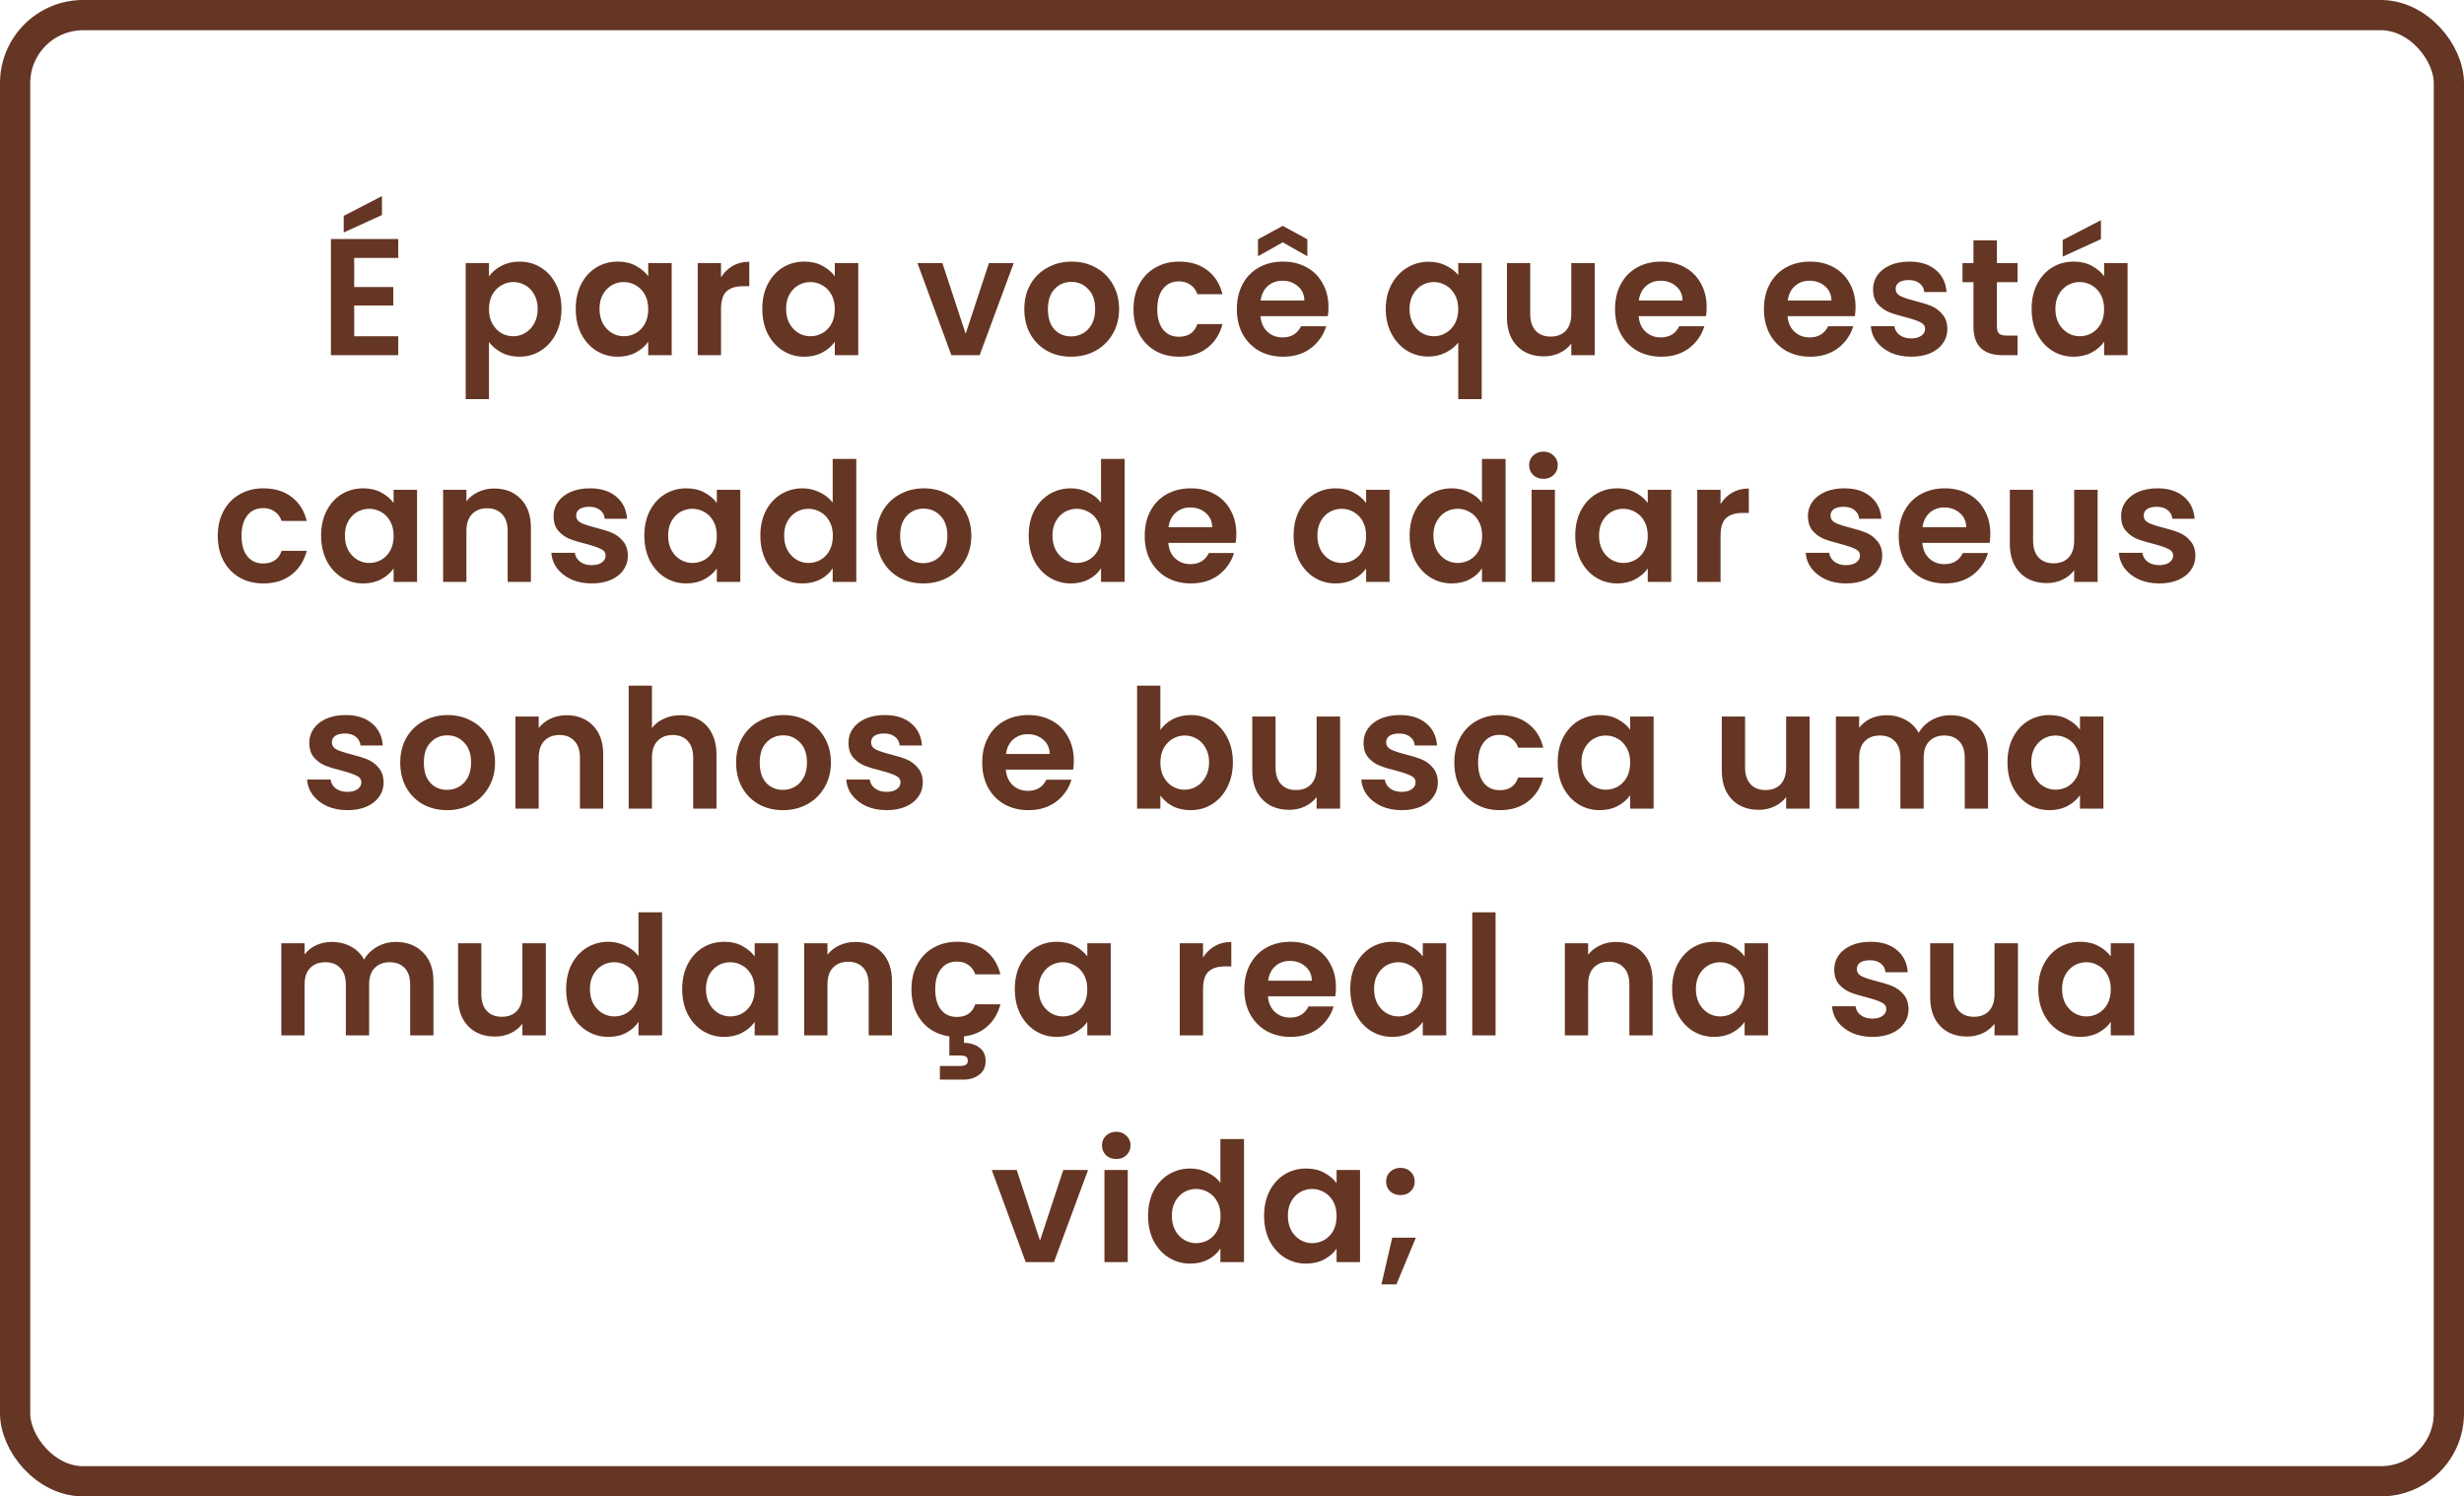 <svg xmlns="http://www.w3.org/2000/svg" width="326" height="198" viewBox="0 0 326 198" fill="none"><rect x="2" y="2" width="322" height="194" rx="9" stroke="#653623" stroke-width="4"></rect><path d="M46.862 34.13V37.98H52.032V40.422H46.862V44.492H52.692V47H43.782V31.622H52.692V34.13H46.862ZM50.536 28.454L45.476 30.764V28.564L50.536 25.946V28.454ZM64.694 36.572C65.09 36.015 65.632 35.553 66.322 35.186C67.025 34.805 67.825 34.614 68.719 34.614C69.761 34.614 70.7 34.871 71.535 35.384C72.386 35.897 73.053 36.631 73.537 37.584C74.036 38.523 74.285 39.615 74.285 40.862C74.285 42.109 74.036 43.216 73.537 44.184C73.053 45.137 72.386 45.878 71.535 46.406C70.7 46.934 69.761 47.198 68.719 47.198C67.825 47.198 67.033 47.015 66.344 46.648C65.669 46.281 65.119 45.819 64.694 45.262V52.808H61.614V34.812H64.694V36.572ZM71.139 40.862C71.139 40.129 70.986 39.498 70.677 38.97C70.384 38.427 69.988 38.017 69.49 37.738C69.005 37.459 68.478 37.32 67.906 37.32C67.348 37.32 66.82 37.467 66.322 37.76C65.838 38.039 65.442 38.449 65.133 38.992C64.84 39.535 64.694 40.173 64.694 40.906C64.694 41.639 64.84 42.277 65.133 42.82C65.442 43.363 65.838 43.781 66.322 44.074C66.82 44.353 67.348 44.492 67.906 44.492C68.478 44.492 69.005 44.345 69.49 44.052C69.988 43.759 70.384 43.341 70.677 42.798C70.986 42.255 71.139 41.61 71.139 40.862ZM76.172 40.862C76.172 39.63 76.414 38.537 76.898 37.584C77.396 36.631 78.064 35.897 78.9 35.384C79.75 34.871 80.696 34.614 81.738 34.614C82.647 34.614 83.439 34.797 84.114 35.164C84.803 35.531 85.353 35.993 85.764 36.55V34.812H88.866V47H85.764V45.218C85.368 45.79 84.818 46.267 84.114 46.648C83.424 47.015 82.625 47.198 81.716 47.198C80.689 47.198 79.75 46.934 78.9 46.406C78.064 45.878 77.396 45.137 76.898 44.184C76.414 43.216 76.172 42.109 76.172 40.862ZM85.764 40.906C85.764 40.158 85.617 39.52 85.324 38.992C85.03 38.449 84.634 38.039 84.136 37.76C83.637 37.467 83.102 37.32 82.53 37.32C81.958 37.32 81.43 37.459 80.946 37.738C80.462 38.017 80.066 38.427 79.758 38.97C79.464 39.498 79.318 40.129 79.318 40.862C79.318 41.595 79.464 42.241 79.758 42.798C80.066 43.341 80.462 43.759 80.946 44.052C81.444 44.345 81.972 44.492 82.53 44.492C83.102 44.492 83.637 44.353 84.136 44.074C84.634 43.781 85.03 43.37 85.324 42.842C85.617 42.299 85.764 41.654 85.764 40.906ZM95.394 36.704C95.79 36.059 96.303 35.553 96.934 35.186C97.579 34.819 98.312 34.636 99.134 34.636V37.87H98.32C97.352 37.87 96.618 38.097 96.12 38.552C95.636 39.007 95.394 39.799 95.394 40.928V47H92.314V34.812H95.394V36.704ZM100.856 40.862C100.856 39.63 101.098 38.537 101.582 37.584C102.081 36.631 102.748 35.897 103.584 35.384C104.435 34.871 105.381 34.614 106.422 34.614C107.332 34.614 108.124 34.797 108.798 35.164C109.488 35.531 110.038 35.993 110.448 36.55V34.812H113.55V47H110.448V45.218C110.052 45.79 109.502 46.267 108.798 46.648C108.109 47.015 107.31 47.198 106.4 47.198C105.374 47.198 104.435 46.934 103.584 46.406C102.748 45.878 102.081 45.137 101.582 44.184C101.098 43.216 100.856 42.109 100.856 40.862ZM110.448 40.906C110.448 40.158 110.302 39.52 110.008 38.992C109.715 38.449 109.319 38.039 108.82 37.76C108.322 37.467 107.786 37.32 107.214 37.32C106.642 37.32 106.114 37.459 105.63 37.738C105.146 38.017 104.75 38.427 104.442 38.97C104.149 39.498 104.002 40.129 104.002 40.862C104.002 41.595 104.149 42.241 104.442 42.798C104.75 43.341 105.146 43.759 105.63 44.052C106.129 44.345 106.657 44.492 107.214 44.492C107.786 44.492 108.322 44.353 108.82 44.074C109.319 43.781 109.715 43.37 110.008 42.842C110.302 42.299 110.448 41.654 110.448 40.906ZM127.763 44.162L130.843 34.812H134.121L129.611 47H125.871L121.383 34.812H124.683L127.763 44.162ZM141.703 47.198C140.529 47.198 139.473 46.941 138.535 46.428C137.596 45.9 136.855 45.159 136.313 44.206C135.785 43.253 135.521 42.153 135.521 40.906C135.521 39.659 135.792 38.559 136.335 37.606C136.892 36.653 137.647 35.919 138.601 35.406C139.554 34.878 140.617 34.614 141.791 34.614C142.964 34.614 144.027 34.878 144.981 35.406C145.934 35.919 146.682 36.653 147.225 37.606C147.782 38.559 148.061 39.659 148.061 40.906C148.061 42.153 147.775 43.253 147.203 44.206C146.645 45.159 145.883 45.9 144.915 46.428C143.961 46.941 142.891 47.198 141.703 47.198ZM141.703 44.514C142.26 44.514 142.781 44.382 143.265 44.118C143.763 43.839 144.159 43.429 144.453 42.886C144.746 42.343 144.893 41.683 144.893 40.906C144.893 39.747 144.585 38.86 143.969 38.244C143.367 37.613 142.627 37.298 141.747 37.298C140.867 37.298 140.126 37.613 139.525 38.244C138.938 38.86 138.645 39.747 138.645 40.906C138.645 42.065 138.931 42.959 139.503 43.59C140.089 44.206 140.823 44.514 141.703 44.514ZM149.968 40.906C149.968 39.645 150.225 38.545 150.738 37.606C151.251 36.653 151.963 35.919 152.872 35.406C153.781 34.878 154.823 34.614 155.996 34.614C157.507 34.614 158.753 34.995 159.736 35.758C160.733 36.506 161.401 37.562 161.738 38.926H158.416C158.24 38.398 157.939 37.987 157.514 37.694C157.103 37.386 156.59 37.232 155.974 37.232C155.094 37.232 154.397 37.555 153.884 38.2C153.371 38.831 153.114 39.733 153.114 40.906C153.114 42.065 153.371 42.967 153.884 43.612C154.397 44.243 155.094 44.558 155.974 44.558C157.221 44.558 158.035 44.001 158.416 42.886H161.738C161.401 44.206 160.733 45.255 159.736 46.032C158.739 46.809 157.492 47.198 155.996 47.198C154.823 47.198 153.781 46.941 152.872 46.428C151.963 45.9 151.251 45.167 150.738 44.228C150.225 43.275 149.968 42.167 149.968 40.906ZM175.764 40.642C175.764 41.082 175.735 41.478 175.676 41.83H166.766C166.84 42.71 167.148 43.399 167.69 43.898C168.233 44.397 168.9 44.646 169.692 44.646C170.836 44.646 171.65 44.155 172.134 43.172H175.456C175.104 44.345 174.43 45.313 173.432 46.076C172.435 46.824 171.21 47.198 169.758 47.198C168.585 47.198 167.529 46.941 166.59 46.428C165.666 45.9 164.94 45.159 164.412 44.206C163.899 43.253 163.642 42.153 163.642 40.906C163.642 39.645 163.899 38.537 164.412 37.584C164.926 36.631 165.644 35.897 166.568 35.384C167.492 34.871 168.556 34.614 169.758 34.614C170.917 34.614 171.951 34.863 172.86 35.362C173.784 35.861 174.496 36.572 174.994 37.496C175.508 38.405 175.764 39.454 175.764 40.642ZM172.574 39.762C172.56 38.97 172.274 38.339 171.716 37.87C171.159 37.386 170.477 37.144 169.67 37.144C168.908 37.144 168.262 37.379 167.734 37.848C167.221 38.303 166.906 38.941 166.788 39.762H172.574ZM169.714 32.062L166.436 33.91V31.666L169.714 29.884L172.97 31.666V33.91L169.714 32.062ZM183.343 40.884C183.343 39.667 183.592 38.589 184.091 37.65C184.604 36.697 185.293 35.956 186.159 35.428C187.024 34.9 187.977 34.636 189.019 34.636C189.884 34.636 190.647 34.805 191.307 35.142C191.981 35.465 192.524 35.883 192.935 36.396V34.812H196.037V52.808H192.935V45.328C192.524 45.856 191.974 46.296 191.285 46.648C190.595 47 189.818 47.176 188.953 47.176C187.926 47.176 186.98 46.912 186.115 46.384C185.264 45.841 184.589 45.093 184.091 44.14C183.592 43.187 183.343 42.101 183.343 40.884ZM192.935 40.906C192.935 40.158 192.781 39.513 192.473 38.97C192.165 38.427 191.761 38.017 191.263 37.738C190.779 37.459 190.258 37.32 189.701 37.32C189.158 37.32 188.637 37.459 188.139 37.738C187.655 38.017 187.259 38.427 186.951 38.97C186.643 39.498 186.489 40.136 186.489 40.884C186.489 41.632 186.643 42.285 186.951 42.842C187.259 43.385 187.655 43.795 188.139 44.074C188.637 44.353 189.158 44.492 189.701 44.492C190.258 44.492 190.779 44.353 191.263 44.074C191.761 43.795 192.165 43.385 192.473 42.842C192.781 42.299 192.935 41.654 192.935 40.906ZM210.991 34.812V47H207.889V45.46C207.493 45.988 206.972 46.406 206.327 46.714C205.696 47.007 205.007 47.154 204.259 47.154C203.305 47.154 202.462 46.956 201.729 46.56C200.995 46.149 200.416 45.555 199.991 44.778C199.58 43.986 199.375 43.047 199.375 41.962V34.812H202.455V41.522C202.455 42.49 202.697 43.238 203.181 43.766C203.665 44.279 204.325 44.536 205.161 44.536C206.011 44.536 206.679 44.279 207.163 43.766C207.647 43.238 207.889 42.49 207.889 41.522V34.812H210.991ZM225.8 40.642C225.8 41.082 225.77 41.478 225.712 41.83H216.802C216.875 42.71 217.183 43.399 217.726 43.898C218.268 44.397 218.936 44.646 219.728 44.646C220.872 44.646 221.686 44.155 222.17 43.172H225.492C225.14 44.345 224.465 45.313 223.468 46.076C222.47 46.824 221.246 47.198 219.794 47.198C218.62 47.198 217.564 46.941 216.626 46.428C215.702 45.9 214.976 45.159 214.448 44.206C213.934 43.253 213.678 42.153 213.678 40.906C213.678 39.645 213.934 38.537 214.448 37.584C214.961 36.631 215.68 35.897 216.604 35.384C217.528 34.871 218.591 34.614 219.794 34.614C220.952 34.614 221.986 34.863 222.896 35.362C223.82 35.861 224.531 36.572 225.03 37.496C225.543 38.405 225.8 39.454 225.8 40.642ZM222.61 39.762C222.595 38.97 222.309 38.339 221.752 37.87C221.194 37.386 220.512 37.144 219.706 37.144C218.943 37.144 218.298 37.379 217.77 37.848C217.256 38.303 216.941 38.941 216.824 39.762H222.61ZM245.5 40.642C245.5 41.082 245.471 41.478 245.412 41.83H236.502C236.575 42.71 236.883 43.399 237.426 43.898C237.969 44.397 238.636 44.646 239.428 44.646C240.572 44.646 241.386 44.155 241.87 43.172H245.192C244.84 44.345 244.165 45.313 243.168 46.076C242.171 46.824 240.946 47.198 239.494 47.198C238.321 47.198 237.265 46.941 236.326 46.428C235.402 45.9 234.676 45.159 234.148 44.206C233.635 43.253 233.378 42.153 233.378 40.906C233.378 39.645 233.635 38.537 234.148 37.584C234.661 36.631 235.38 35.897 236.304 35.384C237.228 34.871 238.291 34.614 239.494 34.614C240.653 34.614 241.687 34.863 242.596 35.362C243.52 35.861 244.231 36.572 244.73 37.496C245.243 38.405 245.5 39.454 245.5 40.642ZM242.31 39.762C242.295 38.97 242.009 38.339 241.452 37.87C240.895 37.386 240.213 37.144 239.406 37.144C238.643 37.144 237.998 37.379 237.47 37.848C236.957 38.303 236.641 38.941 236.524 39.762H242.31ZM252.852 47.198C251.855 47.198 250.96 47.022 250.168 46.67C249.376 46.303 248.745 45.812 248.276 45.196C247.821 44.58 247.572 43.898 247.528 43.15H250.63C250.689 43.619 250.916 44.008 251.312 44.316C251.723 44.624 252.229 44.778 252.83 44.778C253.417 44.778 253.871 44.661 254.194 44.426C254.531 44.191 254.7 43.891 254.7 43.524C254.7 43.128 254.495 42.835 254.084 42.644C253.688 42.439 253.05 42.219 252.17 41.984C251.261 41.764 250.513 41.537 249.926 41.302C249.354 41.067 248.855 40.708 248.43 40.224C248.019 39.74 247.814 39.087 247.814 38.266C247.814 37.591 248.005 36.975 248.386 36.418C248.782 35.861 249.339 35.421 250.058 35.098C250.791 34.775 251.649 34.614 252.632 34.614C254.084 34.614 255.243 34.981 256.108 35.714C256.973 36.433 257.45 37.408 257.538 38.64H254.59C254.546 38.156 254.341 37.775 253.974 37.496C253.622 37.203 253.145 37.056 252.544 37.056C251.987 37.056 251.554 37.159 251.246 37.364C250.953 37.569 250.806 37.855 250.806 38.222C250.806 38.633 251.011 38.948 251.422 39.168C251.833 39.373 252.471 39.586 253.336 39.806C254.216 40.026 254.942 40.253 255.514 40.488C256.086 40.723 256.577 41.089 256.988 41.588C257.413 42.072 257.633 42.717 257.648 43.524C257.648 44.228 257.45 44.859 257.054 45.416C256.673 45.973 256.115 46.413 255.382 46.736C254.663 47.044 253.82 47.198 252.852 47.198ZM264.202 37.342V43.238C264.202 43.649 264.298 43.949 264.488 44.14C264.694 44.316 265.031 44.404 265.5 44.404H266.93V47H264.994C262.398 47 261.1 45.739 261.1 43.216V37.342H259.648V34.812H261.1V31.798H264.202V34.812H266.93V37.342H264.202ZM268.794 40.862C268.794 39.63 269.036 38.537 269.52 37.584C270.018 36.631 270.686 35.897 271.522 35.384C272.372 34.871 273.318 34.614 274.36 34.614C275.269 34.614 276.061 34.797 276.736 35.164C277.425 35.531 277.975 35.993 278.386 36.55V34.812H281.488V47H278.386V45.218C277.99 45.79 277.44 46.267 276.736 46.648C276.046 47.015 275.247 47.198 274.338 47.198C273.311 47.198 272.372 46.934 271.522 46.406C270.686 45.878 270.018 45.137 269.52 44.184C269.036 43.216 268.794 42.109 268.794 40.862ZM278.386 40.906C278.386 40.158 278.239 39.52 277.946 38.992C277.652 38.449 277.256 38.039 276.758 37.76C276.259 37.467 275.724 37.32 275.152 37.32C274.58 37.32 274.052 37.459 273.568 37.738C273.084 38.017 272.688 38.427 272.38 38.97C272.086 39.498 271.94 40.129 271.94 40.862C271.94 41.595 272.086 42.241 272.38 42.798C272.688 43.341 273.084 43.759 273.568 44.052C274.066 44.345 274.594 44.492 275.152 44.492C275.724 44.492 276.259 44.353 276.758 44.074C277.256 43.781 277.652 43.37 277.946 42.842C278.239 42.299 278.386 41.654 278.386 40.906ZM277.968 31.644L272.908 33.954V31.754L277.968 29.136V31.644ZM28.811 70.906C28.811 69.645 29.068 68.545 29.581 67.606C30.094 66.653 30.806 65.919 31.715 65.406C32.624 64.878 33.666 64.614 34.839 64.614C36.35 64.614 37.596 64.995 38.579 65.758C39.576 66.506 40.244 67.562 40.581 68.926H37.259C37.083 68.398 36.782 67.987 36.357 67.694C35.946 67.386 35.433 67.232 34.817 67.232C33.937 67.232 33.24 67.555 32.727 68.2C32.214 68.831 31.957 69.733 31.957 70.906C31.957 72.065 32.214 72.967 32.727 73.612C33.24 74.243 33.937 74.558 34.817 74.558C36.064 74.558 36.878 74.001 37.259 72.886H40.581C40.244 74.206 39.576 75.255 38.579 76.032C37.582 76.809 36.335 77.198 34.839 77.198C33.666 77.198 32.624 76.941 31.715 76.428C30.806 75.9 30.094 75.167 29.581 74.228C29.068 73.275 28.811 72.167 28.811 70.906ZM42.486 70.862C42.486 69.63 42.727 68.537 43.212 67.584C43.71 66.631 44.377 65.897 45.214 65.384C46.064 64.871 47.01 64.614 48.051 64.614C48.961 64.614 49.753 64.797 50.428 65.164C51.117 65.531 51.667 65.993 52.078 66.55V64.812H55.179V77H52.078V75.218C51.681 75.79 51.132 76.267 50.428 76.648C49.738 77.015 48.939 77.198 48.029 77.198C47.003 77.198 46.064 76.934 45.214 76.406C44.377 75.878 43.71 75.137 43.212 74.184C42.727 73.216 42.486 72.109 42.486 70.862ZM52.078 70.906C52.078 70.158 51.931 69.52 51.638 68.992C51.344 68.449 50.948 68.039 50.45 67.76C49.951 67.467 49.416 67.32 48.843 67.32C48.272 67.32 47.743 67.459 47.26 67.738C46.776 68.017 46.38 68.427 46.072 68.97C45.778 69.498 45.632 70.129 45.632 70.862C45.632 71.595 45.778 72.241 46.072 72.798C46.38 73.341 46.776 73.759 47.26 74.052C47.758 74.345 48.286 74.492 48.843 74.492C49.416 74.492 49.951 74.353 50.45 74.074C50.948 73.781 51.344 73.37 51.638 72.842C51.931 72.299 52.078 71.654 52.078 70.906ZM65.382 64.636C66.834 64.636 68.007 65.098 68.902 66.022C69.796 66.931 70.244 68.207 70.244 69.85V77H67.164V70.268C67.164 69.3 66.922 68.559 66.438 68.046C65.954 67.518 65.294 67.254 64.458 67.254C63.607 67.254 62.932 67.518 62.434 68.046C61.95 68.559 61.708 69.3 61.708 70.268V77H58.628V64.812H61.708V66.33C62.118 65.802 62.639 65.391 63.27 65.098C63.915 64.79 64.619 64.636 65.382 64.636ZM78.276 77.198C77.279 77.198 76.385 77.022 75.593 76.67C74.8 76.303 74.17 75.812 73.701 75.196C73.246 74.58 72.996 73.898 72.953 73.15H76.055C76.113 73.619 76.341 74.008 76.737 74.316C77.147 74.624 77.653 74.778 78.254 74.778C78.841 74.778 79.296 74.661 79.618 74.426C79.956 74.191 80.124 73.891 80.124 73.524C80.124 73.128 79.919 72.835 79.508 72.644C79.112 72.439 78.475 72.219 77.594 71.984C76.685 71.764 75.937 71.537 75.35 71.302C74.778 71.067 74.28 70.708 73.855 70.224C73.444 69.74 73.239 69.087 73.239 68.266C73.239 67.591 73.429 66.975 73.811 66.418C74.207 65.861 74.764 65.421 75.483 65.098C76.216 64.775 77.074 64.614 78.056 64.614C79.508 64.614 80.667 64.981 81.532 65.714C82.398 66.433 82.874 67.408 82.963 68.64H80.014C79.971 68.156 79.765 67.775 79.398 67.496C79.046 67.203 78.57 67.056 77.969 67.056C77.411 67.056 76.978 67.159 76.671 67.364C76.377 67.569 76.231 67.855 76.231 68.222C76.231 68.633 76.436 68.948 76.847 69.168C77.257 69.373 77.895 69.586 78.76 69.806C79.641 70.026 80.367 70.253 80.939 70.488C81.51 70.723 82.002 71.089 82.412 71.588C82.838 72.072 83.058 72.717 83.073 73.524C83.073 74.228 82.874 74.859 82.478 75.416C82.097 75.973 81.54 76.413 80.806 76.736C80.088 77.044 79.245 77.198 78.276 77.198ZM85.249 70.862C85.249 69.63 85.491 68.537 85.975 67.584C86.474 66.631 87.141 65.897 87.977 65.384C88.828 64.871 89.773 64.614 90.815 64.614C91.724 64.614 92.516 64.797 93.191 65.164C93.88 65.531 94.43 65.993 94.841 66.55V64.812H97.943V77H94.841V75.218C94.445 75.79 93.895 76.267 93.191 76.648C92.501 77.015 91.702 77.198 90.793 77.198C89.766 77.198 88.828 76.934 87.977 76.406C87.141 75.878 86.474 75.137 85.975 74.184C85.491 73.216 85.249 72.109 85.249 70.862ZM94.841 70.906C94.841 70.158 94.694 69.52 94.401 68.992C94.108 68.449 93.712 68.039 93.213 67.76C92.714 67.467 92.179 67.32 91.607 67.32C91.035 67.32 90.507 67.459 90.023 67.738C89.539 68.017 89.143 68.427 88.835 68.97C88.541 69.498 88.395 70.129 88.395 70.862C88.395 71.595 88.541 72.241 88.835 72.798C89.143 73.341 89.539 73.759 90.023 74.052C90.522 74.345 91.049 74.492 91.607 74.492C92.179 74.492 92.714 74.353 93.213 74.074C93.712 73.781 94.108 73.37 94.401 72.842C94.694 72.299 94.841 71.654 94.841 70.906ZM100.599 70.862C100.599 69.63 100.841 68.537 101.325 67.584C101.824 66.631 102.498 65.897 103.349 65.384C104.2 64.871 105.146 64.614 106.187 64.614C106.979 64.614 107.734 64.79 108.453 65.142C109.172 65.479 109.744 65.934 110.169 66.506V60.72H113.293V77H110.169V75.196C109.788 75.797 109.252 76.281 108.563 76.648C107.874 77.015 107.074 77.198 106.165 77.198C105.138 77.198 104.2 76.934 103.349 76.406C102.498 75.878 101.824 75.137 101.325 74.184C100.841 73.216 100.599 72.109 100.599 70.862ZM110.191 70.906C110.191 70.158 110.044 69.52 109.751 68.992C109.458 68.449 109.062 68.039 108.563 67.76C108.064 67.467 107.529 67.32 106.957 67.32C106.385 67.32 105.857 67.459 105.373 67.738C104.889 68.017 104.493 68.427 104.185 68.97C103.892 69.498 103.745 70.129 103.745 70.862C103.745 71.595 103.892 72.241 104.185 72.798C104.493 73.341 104.889 73.759 105.373 74.052C105.872 74.345 106.4 74.492 106.957 74.492C107.529 74.492 108.064 74.353 108.563 74.074C109.062 73.781 109.458 73.37 109.751 72.842C110.044 72.299 110.191 71.654 110.191 70.906ZM122.153 77.198C120.98 77.198 119.924 76.941 118.985 76.428C118.046 75.9 117.306 75.159 116.763 74.206C116.235 73.253 115.971 72.153 115.971 70.906C115.971 69.659 116.242 68.559 116.785 67.606C117.342 66.653 118.098 65.919 119.051 65.406C120.004 64.878 121.068 64.614 122.241 64.614C123.414 64.614 124.478 64.878 125.431 65.406C126.384 65.919 127.132 66.653 127.675 67.606C128.232 68.559 128.511 69.659 128.511 70.906C128.511 72.153 128.225 73.253 127.653 74.206C127.096 75.159 126.333 75.9 125.365 76.428C124.412 76.941 123.341 77.198 122.153 77.198ZM122.153 74.514C122.71 74.514 123.231 74.382 123.715 74.118C124.214 73.839 124.61 73.429 124.903 72.886C125.196 72.343 125.343 71.683 125.343 70.906C125.343 69.747 125.035 68.86 124.419 68.244C123.818 67.613 123.077 67.298 122.197 67.298C121.317 67.298 120.576 67.613 119.975 68.244C119.388 68.86 119.095 69.747 119.095 70.906C119.095 72.065 119.381 72.959 119.953 73.59C120.54 74.206 121.273 74.514 122.153 74.514ZM136.101 70.862C136.101 69.63 136.343 68.537 136.827 67.584C137.325 66.631 138 65.897 138.851 65.384C139.701 64.871 140.647 64.614 141.689 64.614C142.481 64.614 143.236 64.79 143.955 65.142C144.673 65.479 145.245 65.934 145.671 66.506V60.72H148.795V77H145.671V75.196C145.289 75.797 144.754 76.281 144.065 76.648C143.375 77.015 142.576 77.198 141.667 77.198C140.64 77.198 139.701 76.934 138.851 76.406C138 75.878 137.325 75.137 136.827 74.184C136.343 73.216 136.101 72.109 136.101 70.862ZM145.693 70.906C145.693 70.158 145.546 69.52 145.253 68.992C144.959 68.449 144.563 68.039 144.065 67.76C143.566 67.467 143.031 67.32 142.459 67.32C141.887 67.32 141.359 67.459 140.875 67.738C140.391 68.017 139.995 68.427 139.687 68.97C139.393 69.498 139.247 70.129 139.247 70.862C139.247 71.595 139.393 72.241 139.687 72.798C139.995 73.341 140.391 73.759 140.875 74.052C141.373 74.345 141.901 74.492 142.459 74.492C143.031 74.492 143.566 74.353 144.065 74.074C144.563 73.781 144.959 73.37 145.253 72.842C145.546 72.299 145.693 71.654 145.693 70.906ZM163.573 70.642C163.573 71.082 163.543 71.478 163.485 71.83H154.575C154.648 72.71 154.956 73.399 155.499 73.898C156.041 74.397 156.709 74.646 157.501 74.646C158.645 74.646 159.459 74.155 159.943 73.172H163.265C162.913 74.345 162.238 75.313 161.241 76.076C160.243 76.824 159.019 77.198 157.567 77.198C156.393 77.198 155.337 76.941 154.399 76.428C153.475 75.9 152.749 75.159 152.221 74.206C151.707 73.253 151.451 72.153 151.451 70.906C151.451 69.645 151.707 68.537 152.221 67.584C152.734 66.631 153.453 65.897 154.377 65.384C155.301 64.871 156.364 64.614 157.567 64.614C158.725 64.614 159.759 64.863 160.669 65.362C161.593 65.861 162.304 66.572 162.803 67.496C163.316 68.405 163.573 69.454 163.573 70.642ZM160.383 69.762C160.368 68.97 160.082 68.339 159.525 67.87C158.967 67.386 158.285 67.144 157.479 67.144C156.716 67.144 156.071 67.379 155.543 67.848C155.029 68.303 154.714 68.941 154.597 69.762H160.383ZM171.151 70.862C171.151 69.63 171.393 68.537 171.877 67.584C172.376 66.631 173.043 65.897 173.879 65.384C174.73 64.871 175.676 64.614 176.717 64.614C177.626 64.614 178.418 64.797 179.093 65.164C179.782 65.531 180.332 65.993 180.743 66.55V64.812H183.845V77H180.743V75.218C180.347 75.79 179.797 76.267 179.093 76.648C178.404 77.015 177.604 77.198 176.695 77.198C175.668 77.198 174.73 76.934 173.879 76.406C173.043 75.878 172.376 75.137 171.877 74.184C171.393 73.216 171.151 72.109 171.151 70.862ZM180.743 70.906C180.743 70.158 180.596 69.52 180.303 68.992C180.01 68.449 179.614 68.039 179.115 67.76C178.616 67.467 178.081 67.32 177.509 67.32C176.937 67.32 176.409 67.459 175.925 67.738C175.441 68.017 175.045 68.427 174.737 68.97C174.444 69.498 174.297 70.129 174.297 70.862C174.297 71.595 174.444 72.241 174.737 72.798C175.045 73.341 175.441 73.759 175.925 74.052C176.424 74.345 176.952 74.492 177.509 74.492C178.081 74.492 178.616 74.353 179.115 74.074C179.614 73.781 180.01 73.37 180.303 72.842C180.596 72.299 180.743 71.654 180.743 70.906ZM186.501 70.862C186.501 69.63 186.743 68.537 187.227 67.584C187.726 66.631 188.401 65.897 189.251 65.384C190.102 64.871 191.048 64.614 192.089 64.614C192.881 64.614 193.637 64.79 194.355 65.142C195.074 65.479 195.646 65.934 196.071 66.506V60.72H199.195V77H196.071V75.196C195.69 75.797 195.155 76.281 194.465 76.648C193.776 77.015 192.977 77.198 192.067 77.198C191.041 77.198 190.102 76.934 189.251 76.406C188.401 75.878 187.726 75.137 187.227 74.184C186.743 73.216 186.501 72.109 186.501 70.862ZM196.093 70.906C196.093 70.158 195.947 69.52 195.653 68.992C195.36 68.449 194.964 68.039 194.465 67.76C193.967 67.467 193.431 67.32 192.859 67.32C192.287 67.32 191.759 67.459 191.275 67.738C190.791 68.017 190.395 68.427 190.087 68.97C189.794 69.498 189.647 70.129 189.647 70.862C189.647 71.595 189.794 72.241 190.087 72.798C190.395 73.341 190.791 73.759 191.275 74.052C191.774 74.345 192.302 74.492 192.859 74.492C193.431 74.492 193.967 74.353 194.465 74.074C194.964 73.781 195.36 73.37 195.653 72.842C195.947 72.299 196.093 71.654 196.093 70.906ZM204.205 63.36C203.663 63.36 203.208 63.191 202.841 62.854C202.489 62.502 202.313 62.069 202.313 61.556C202.313 61.043 202.489 60.617 202.841 60.28C203.208 59.928 203.663 59.752 204.205 59.752C204.748 59.752 205.195 59.928 205.547 60.28C205.914 60.617 206.097 61.043 206.097 61.556C206.097 62.069 205.914 62.502 205.547 62.854C205.195 63.191 204.748 63.36 204.205 63.36ZM205.723 64.812V77H202.643V64.812H205.723ZM208.414 70.862C208.414 69.63 208.656 68.537 209.14 67.584C209.639 66.631 210.306 65.897 211.142 65.384C211.993 64.871 212.939 64.614 213.98 64.614C214.89 64.614 215.682 64.797 216.356 65.164C217.046 65.531 217.596 65.993 218.006 66.55V64.812H221.108V77H218.006V75.218C217.61 75.79 217.06 76.267 216.356 76.648C215.667 77.015 214.868 77.198 213.958 77.198C212.932 77.198 211.993 76.934 211.142 76.406C210.306 75.878 209.639 75.137 209.14 74.184C208.656 73.216 208.414 72.109 208.414 70.862ZM218.006 70.906C218.006 70.158 217.86 69.52 217.566 68.992C217.273 68.449 216.877 68.039 216.378 67.76C215.88 67.467 215.344 67.32 214.772 67.32C214.2 67.32 213.672 67.459 213.188 67.738C212.704 68.017 212.308 68.427 212 68.97C211.707 69.498 211.56 70.129 211.56 70.862C211.56 71.595 211.707 72.241 212 72.798C212.308 73.341 212.704 73.759 213.188 74.052C213.687 74.345 214.215 74.492 214.772 74.492C215.344 74.492 215.88 74.353 216.378 74.074C216.877 73.781 217.273 73.37 217.566 72.842C217.86 72.299 218.006 71.654 218.006 70.906ZM227.637 66.704C228.033 66.059 228.546 65.553 229.177 65.186C229.822 64.819 230.555 64.636 231.377 64.636V67.87H230.563C229.595 67.87 228.861 68.097 228.363 68.552C227.879 69.007 227.637 69.799 227.637 70.928V77H224.557V64.812H227.637V66.704ZM244.237 77.198C243.24 77.198 242.345 77.022 241.553 76.67C240.761 76.303 240.131 75.812 239.661 75.196C239.207 74.58 238.957 73.898 238.913 73.15H242.015C242.074 73.619 242.301 74.008 242.697 74.316C243.108 74.624 243.614 74.778 244.215 74.778C244.802 74.778 245.257 74.661 245.579 74.426C245.917 74.191 246.085 73.891 246.085 73.524C246.085 73.128 245.88 72.835 245.469 72.644C245.073 72.439 244.435 72.219 243.555 71.984C242.646 71.764 241.898 71.537 241.311 71.302C240.739 71.067 240.241 70.708 239.815 70.224C239.405 69.74 239.199 69.087 239.199 68.266C239.199 67.591 239.39 66.975 239.771 66.418C240.167 65.861 240.725 65.421 241.443 65.098C242.177 64.775 243.035 64.614 244.017 64.614C245.469 64.614 246.628 64.981 247.493 65.714C248.359 66.433 248.835 67.408 248.923 68.64H245.975C245.931 68.156 245.726 67.775 245.359 67.496C245.007 67.203 244.531 67.056 243.929 67.056C243.372 67.056 242.939 67.159 242.631 67.364C242.338 67.569 242.191 67.855 242.191 68.222C242.191 68.633 242.397 68.948 242.807 69.168C243.218 69.373 243.856 69.586 244.721 69.806C245.601 70.026 246.327 70.253 246.899 70.488C247.471 70.723 247.963 71.089 248.373 71.588C248.799 72.072 249.019 72.717 249.033 73.524C249.033 74.228 248.835 74.859 248.439 75.416C248.058 75.973 247.501 76.413 246.767 76.736C246.049 77.044 245.205 77.198 244.237 77.198ZM263.332 70.642C263.332 71.082 263.302 71.478 263.244 71.83H254.334C254.407 72.71 254.715 73.399 255.258 73.898C255.8 74.397 256.468 74.646 257.26 74.646C258.404 74.646 259.218 74.155 259.702 73.172H263.024C262.672 74.345 261.997 75.313 261 76.076C260.002 76.824 258.778 77.198 257.326 77.198C256.152 77.198 255.096 76.941 254.158 76.428C253.234 75.9 252.508 75.159 251.98 74.206C251.466 73.253 251.21 72.153 251.21 70.906C251.21 69.645 251.466 68.537 251.98 67.584C252.493 66.631 253.212 65.897 254.136 65.384C255.06 64.871 256.123 64.614 257.326 64.614C258.484 64.614 259.518 64.863 260.428 65.362C261.352 65.861 262.063 66.572 262.562 67.496C263.075 68.405 263.332 69.454 263.332 70.642ZM260.142 69.762C260.127 68.97 259.841 68.339 259.284 67.87C258.726 67.386 258.044 67.144 257.238 67.144C256.475 67.144 255.83 67.379 255.302 67.848C254.788 68.303 254.473 68.941 254.356 69.762H260.142ZM277.526 64.812V77H274.424V75.46C274.028 75.988 273.507 76.406 272.862 76.714C272.231 77.007 271.542 77.154 270.794 77.154C269.84 77.154 268.997 76.956 268.264 76.56C267.53 76.149 266.951 75.555 266.526 74.778C266.115 73.986 265.91 73.047 265.91 71.962V64.812H268.99V71.522C268.99 72.49 269.232 73.238 269.716 73.766C270.2 74.279 270.86 74.536 271.696 74.536C272.546 74.536 273.214 74.279 273.698 73.766C274.182 73.238 274.424 72.49 274.424 71.522V64.812H277.526ZM285.669 77.198C284.671 77.198 283.777 77.022 282.985 76.67C282.193 76.303 281.562 75.812 281.093 75.196C280.638 74.58 280.389 73.898 280.345 73.15H283.447C283.505 73.619 283.733 74.008 284.129 74.316C284.539 74.624 285.045 74.778 285.647 74.778C286.233 74.778 286.688 74.661 287.011 74.426C287.348 74.191 287.517 73.891 287.517 73.524C287.517 73.128 287.311 72.835 286.901 72.644C286.505 72.439 285.867 72.219 284.987 71.984C284.077 71.764 283.329 71.537 282.743 71.302C282.171 71.067 281.672 70.708 281.247 70.224C280.836 69.74 280.631 69.087 280.631 68.266C280.631 67.591 280.821 66.975 281.203 66.418C281.599 65.861 282.156 65.421 282.875 65.098C283.608 64.775 284.466 64.614 285.449 64.614C286.901 64.614 288.059 64.981 288.925 65.714C289.79 66.433 290.267 67.408 290.355 68.64H287.407C287.363 68.156 287.157 67.775 286.791 67.496C286.439 67.203 285.962 67.056 285.361 67.056C284.803 67.056 284.371 67.159 284.063 67.364C283.769 67.569 283.623 67.855 283.623 68.222C283.623 68.633 283.828 68.948 284.239 69.168C284.649 69.373 285.287 69.586 286.153 69.806C287.033 70.026 287.759 70.253 288.331 70.488C288.903 70.723 289.394 71.089 289.805 71.588C290.23 72.072 290.45 72.717 290.465 73.524C290.465 74.228 290.267 74.859 289.871 75.416C289.489 75.973 288.932 76.413 288.199 76.736C287.48 77.044 286.637 77.198 285.669 77.198ZM45.959 107.198C44.962 107.198 44.067 107.022 43.275 106.67C42.483 106.303 41.853 105.812 41.383 105.196C40.929 104.58 40.679 103.898 40.635 103.15H43.737C43.796 103.619 44.023 104.008 44.419 104.316C44.83 104.624 45.336 104.778 45.937 104.778C46.524 104.778 46.979 104.661 47.301 104.426C47.639 104.191 47.807 103.891 47.807 103.524C47.807 103.128 47.602 102.835 47.191 102.644C46.795 102.439 46.157 102.219 45.277 101.984C44.368 101.764 43.62 101.537 43.033 101.302C42.461 101.067 41.963 100.708 41.537 100.224C41.127 99.74 40.921 99.087 40.921 98.266C40.921 97.591 41.112 96.975 41.493 96.418C41.889 95.861 42.447 95.421 43.165 95.098C43.899 94.775 44.757 94.614 45.739 94.614C47.191 94.614 48.35 94.981 49.215 95.714C50.081 96.433 50.557 97.408 50.645 98.64H47.697C47.653 98.156 47.448 97.775 47.081 97.496C46.729 97.203 46.253 97.056 45.651 97.056C45.094 97.056 44.661 97.159 44.353 97.364C44.06 97.569 43.913 97.855 43.913 98.222C43.913 98.633 44.119 98.948 44.529 99.168C44.94 99.373 45.578 99.586 46.443 99.806C47.323 100.026 48.049 100.253 48.621 100.488C49.193 100.723 49.685 101.089 50.095 101.588C50.521 102.072 50.741 102.717 50.755 103.524C50.755 104.228 50.557 104.859 50.161 105.416C49.78 105.973 49.223 106.413 48.489 106.736C47.771 107.044 46.927 107.198 45.959 107.198ZM59.136 107.198C57.962 107.198 56.906 106.941 55.968 106.428C55.029 105.9 54.288 105.159 53.746 104.206C53.218 103.253 52.954 102.153 52.954 100.906C52.954 99.659 53.225 98.559 53.768 97.606C54.325 96.653 55.08 95.919 56.034 95.406C56.987 94.878 58.05 94.614 59.224 94.614C60.397 94.614 61.46 94.878 62.414 95.406C63.367 95.919 64.115 96.653 64.658 97.606C65.215 98.559 65.494 99.659 65.494 100.906C65.494 102.153 65.208 103.253 64.636 104.206C64.078 105.159 63.316 105.9 62.348 106.428C61.394 106.941 60.324 107.198 59.136 107.198ZM59.136 104.514C59.693 104.514 60.214 104.382 60.698 104.118C61.196 103.839 61.592 103.429 61.886 102.886C62.179 102.343 62.326 101.683 62.326 100.906C62.326 99.747 62.018 98.86 61.402 98.244C60.8 97.613 60.06 97.298 59.18 97.298C58.3 97.298 57.559 97.613 56.958 98.244C56.371 98.86 56.078 99.747 56.078 100.906C56.078 102.065 56.364 102.959 56.936 103.59C57.522 104.206 58.256 104.514 59.136 104.514ZM74.947 94.636C76.399 94.636 77.572 95.098 78.467 96.022C79.362 96.931 79.809 98.207 79.809 99.85V107H76.729V100.268C76.729 99.3 76.487 98.559 76.003 98.046C75.519 97.518 74.859 97.254 74.023 97.254C73.172 97.254 72.498 97.518 71.999 98.046C71.515 98.559 71.273 99.3 71.273 100.268V107H68.193V94.812H71.273V96.33C71.683 95.802 72.204 95.391 72.835 95.098C73.48 94.79 74.184 94.636 74.947 94.636ZM90.042 94.636C90.966 94.636 91.787 94.841 92.506 95.252C93.225 95.648 93.782 96.242 94.178 97.034C94.588 97.811 94.794 98.75 94.794 99.85V107H91.714V100.268C91.714 99.3 91.472 98.559 90.988 98.046C90.504 97.518 89.844 97.254 89.008 97.254C88.157 97.254 87.483 97.518 86.984 98.046C86.5 98.559 86.258 99.3 86.258 100.268V107H83.178V90.72H86.258V96.33C86.654 95.802 87.182 95.391 87.842 95.098C88.502 94.79 89.235 94.636 90.042 94.636ZM103.575 107.198C102.401 107.198 101.345 106.941 100.407 106.428C99.468 105.9 98.727 105.159 98.185 104.206C97.657 103.253 97.393 102.153 97.393 100.906C97.393 99.659 97.664 98.559 98.207 97.606C98.764 96.653 99.519 95.919 100.473 95.406C101.426 94.878 102.489 94.614 103.663 94.614C104.836 94.614 105.899 94.878 106.853 95.406C107.806 95.919 108.554 96.653 109.097 97.606C109.654 98.559 109.933 99.659 109.933 100.906C109.933 102.153 109.647 103.253 109.075 104.206C108.517 105.159 107.755 105.9 106.787 106.428C105.833 106.941 104.763 107.198 103.575 107.198ZM103.575 104.514C104.132 104.514 104.653 104.382 105.137 104.118C105.635 103.839 106.031 103.429 106.325 102.886C106.618 102.343 106.765 101.683 106.765 100.906C106.765 99.747 106.457 98.86 105.841 98.244C105.239 97.613 104.499 97.298 103.619 97.298C102.739 97.298 101.998 97.613 101.397 98.244C100.81 98.86 100.517 99.747 100.517 100.906C100.517 102.065 100.803 102.959 101.375 103.59C101.961 104.206 102.695 104.514 103.575 104.514ZM117.296 107.198C116.299 107.198 115.404 107.022 114.612 106.67C113.82 106.303 113.189 105.812 112.72 105.196C112.265 104.58 112.016 103.898 111.972 103.15H115.074C115.133 103.619 115.36 104.008 115.756 104.316C116.167 104.624 116.673 104.778 117.274 104.778C117.861 104.778 118.315 104.661 118.638 104.426C118.975 104.191 119.144 103.891 119.144 103.524C119.144 103.128 118.939 102.835 118.528 102.644C118.132 102.439 117.494 102.219 116.614 101.984C115.705 101.764 114.957 101.537 114.37 101.302C113.798 101.067 113.299 100.708 112.874 100.224C112.463 99.74 112.258 99.087 112.258 98.266C112.258 97.591 112.449 96.975 112.83 96.418C113.226 95.861 113.783 95.421 114.502 95.098C115.235 94.775 116.093 94.614 117.076 94.614C118.528 94.614 119.687 94.981 120.552 95.714C121.417 96.433 121.894 97.408 121.982 98.64H119.034C118.99 98.156 118.785 97.775 118.418 97.496C118.066 97.203 117.589 97.056 116.988 97.056C116.431 97.056 115.998 97.159 115.69 97.364C115.397 97.569 115.25 97.855 115.25 98.222C115.25 98.633 115.455 98.948 115.866 99.168C116.277 99.373 116.915 99.586 117.78 99.806C118.66 100.026 119.386 100.253 119.958 100.488C120.53 100.723 121.021 101.089 121.432 101.588C121.857 102.072 122.077 102.717 122.092 103.524C122.092 104.228 121.894 104.859 121.498 105.416C121.117 105.973 120.559 106.413 119.826 106.736C119.107 107.044 118.264 107.198 117.296 107.198ZM142.072 100.642C142.072 101.082 142.043 101.478 141.984 101.83H133.074C133.148 102.71 133.456 103.399 133.998 103.898C134.541 104.397 135.208 104.646 136 104.646C137.144 104.646 137.958 104.155 138.442 103.172H141.764C141.412 104.345 140.738 105.313 139.74 106.076C138.743 106.824 137.518 107.198 136.066 107.198C134.893 107.198 133.837 106.941 132.898 106.428C131.974 105.9 131.248 105.159 130.72 104.206C130.207 103.253 129.95 102.153 129.95 100.906C129.95 99.645 130.207 98.537 130.72 97.584C131.234 96.631 131.952 95.897 132.876 95.384C133.8 94.871 134.864 94.614 136.066 94.614C137.225 94.614 138.259 94.863 139.168 95.362C140.092 95.861 140.804 96.572 141.302 97.496C141.816 98.405 142.072 99.454 142.072 100.642ZM138.882 99.762C138.868 98.97 138.582 98.339 138.024 97.87C137.467 97.386 136.785 97.144 135.978 97.144C135.216 97.144 134.57 97.379 134.042 97.848C133.529 98.303 133.214 98.941 133.096 99.762H138.882ZM153.523 96.594C153.919 96.007 154.461 95.531 155.151 95.164C155.855 94.797 156.654 94.614 157.549 94.614C158.59 94.614 159.529 94.871 160.365 95.384C161.215 95.897 161.883 96.631 162.367 97.584C162.865 98.523 163.115 99.615 163.115 100.862C163.115 102.109 162.865 103.216 162.367 104.184C161.883 105.137 161.215 105.878 160.365 106.406C159.529 106.934 158.59 107.198 157.549 107.198C156.639 107.198 155.84 107.022 155.151 106.67C154.476 106.303 153.933 105.834 153.523 105.262V107H150.443V90.72H153.523V96.594ZM159.969 100.862C159.969 100.129 159.815 99.498 159.507 98.97C159.213 98.427 158.817 98.017 158.319 97.738C157.835 97.459 157.307 97.32 156.735 97.32C156.177 97.32 155.649 97.467 155.151 97.76C154.667 98.039 154.271 98.449 153.963 98.992C153.669 99.535 153.523 100.173 153.523 100.906C153.523 101.639 153.669 102.277 153.963 102.82C154.271 103.363 154.667 103.781 155.151 104.074C155.649 104.353 156.177 104.492 156.735 104.492C157.307 104.492 157.835 104.345 158.319 104.052C158.817 103.759 159.213 103.341 159.507 102.798C159.815 102.255 159.969 101.61 159.969 100.862ZM177.299 94.812V107H174.197V105.46C173.801 105.988 173.28 106.406 172.635 106.714C172.004 107.007 171.315 107.154 170.567 107.154C169.614 107.154 168.77 106.956 168.037 106.56C167.304 106.149 166.724 105.555 166.299 104.778C165.888 103.986 165.683 103.047 165.683 101.962V94.812H168.763V101.522C168.763 102.49 169.005 103.238 169.489 103.766C169.973 104.279 170.633 104.536 171.469 104.536C172.32 104.536 172.987 104.279 173.471 103.766C173.955 103.238 174.197 102.49 174.197 101.522V94.812H177.299ZM185.442 107.198C184.445 107.198 183.55 107.022 182.758 106.67C181.966 106.303 181.335 105.812 180.866 105.196C180.411 104.58 180.162 103.898 180.118 103.15H183.22C183.279 103.619 183.506 104.008 183.902 104.316C184.313 104.624 184.819 104.778 185.42 104.778C186.007 104.778 186.461 104.661 186.784 104.426C187.121 104.191 187.29 103.891 187.29 103.524C187.29 103.128 187.085 102.835 186.674 102.644C186.278 102.439 185.64 102.219 184.76 101.984C183.851 101.764 183.103 101.537 182.516 101.302C181.944 101.067 181.445 100.708 181.02 100.224C180.609 99.74 180.404 99.087 180.404 98.266C180.404 97.591 180.595 96.975 180.976 96.418C181.372 95.861 181.929 95.421 182.648 95.098C183.381 94.775 184.239 94.614 185.222 94.614C186.674 94.614 187.833 94.981 188.698 95.714C189.563 96.433 190.04 97.408 190.128 98.64H187.18C187.136 98.156 186.931 97.775 186.564 97.496C186.212 97.203 185.735 97.056 185.134 97.056C184.577 97.056 184.144 97.159 183.836 97.364C183.543 97.569 183.396 97.855 183.396 98.222C183.396 98.633 183.601 98.948 184.012 99.168C184.423 99.373 185.061 99.586 185.926 99.806C186.806 100.026 187.532 100.253 188.104 100.488C188.676 100.723 189.167 101.089 189.578 101.588C190.003 102.072 190.223 102.717 190.238 103.524C190.238 104.228 190.04 104.859 189.644 105.416C189.263 105.973 188.705 106.413 187.972 106.736C187.253 107.044 186.41 107.198 185.442 107.198ZM192.414 100.906C192.414 99.645 192.671 98.545 193.184 97.606C193.698 96.653 194.409 95.919 195.318 95.406C196.228 94.878 197.269 94.614 198.442 94.614C199.953 94.614 201.2 94.995 202.182 95.758C203.18 96.506 203.847 97.562 204.184 98.926H200.862C200.686 98.398 200.386 97.987 199.96 97.694C199.55 97.386 199.036 97.232 198.42 97.232C197.54 97.232 196.844 97.555 196.33 98.2C195.817 98.831 195.56 99.733 195.56 100.906C195.56 102.065 195.817 102.967 196.33 103.612C196.844 104.243 197.54 104.558 198.42 104.558C199.667 104.558 200.481 104.001 200.862 102.886H204.184C203.847 104.206 203.18 105.255 202.182 106.032C201.185 106.809 199.938 107.198 198.442 107.198C197.269 107.198 196.228 106.941 195.318 106.428C194.409 105.9 193.698 105.167 193.184 104.228C192.671 103.275 192.414 102.167 192.414 100.906ZM206.089 100.862C206.089 99.63 206.331 98.537 206.815 97.584C207.313 96.631 207.981 95.897 208.817 95.384C209.667 94.871 210.613 94.614 211.655 94.614C212.564 94.614 213.356 94.797 214.031 95.164C214.72 95.531 215.27 95.993 215.681 96.55V94.812H218.783V107H215.681V105.218C215.285 105.79 214.735 106.267 214.031 106.648C213.341 107.015 212.542 107.198 211.633 107.198C210.606 107.198 209.667 106.934 208.817 106.406C207.981 105.878 207.313 105.137 206.815 104.184C206.331 103.216 206.089 102.109 206.089 100.862ZM215.681 100.906C215.681 100.158 215.534 99.52 215.241 98.992C214.947 98.449 214.551 98.039 214.053 97.76C213.554 97.467 213.019 97.32 212.447 97.32C211.875 97.32 211.347 97.459 210.863 97.738C210.379 98.017 209.983 98.427 209.675 98.97C209.381 99.498 209.235 100.129 209.235 100.862C209.235 101.595 209.381 102.241 209.675 102.798C209.983 103.341 210.379 103.759 210.863 104.052C211.361 104.345 211.889 104.492 212.447 104.492C213.019 104.492 213.554 104.353 214.053 104.074C214.551 103.781 214.947 103.37 215.241 102.842C215.534 102.299 215.681 101.654 215.681 100.906ZM239.419 94.812V107H236.317V105.46C235.921 105.988 235.4 106.406 234.755 106.714C234.124 107.007 233.435 107.154 232.687 107.154C231.734 107.154 230.89 106.956 230.157 106.56C229.424 106.149 228.844 105.555 228.419 104.778C228.008 103.986 227.803 103.047 227.803 101.962V94.812H230.883V101.522C230.883 102.49 231.125 103.238 231.609 103.766C232.093 104.279 232.753 104.536 233.589 104.536C234.44 104.536 235.107 104.279 235.591 103.766C236.075 103.238 236.317 102.49 236.317 101.522V94.812H239.419ZM258.034 94.636C259.53 94.636 260.732 95.098 261.642 96.022C262.566 96.931 263.028 98.207 263.028 99.85V107H259.948V100.268C259.948 99.315 259.706 98.589 259.222 98.09C258.738 97.577 258.078 97.32 257.242 97.32C256.406 97.32 255.738 97.577 255.24 98.09C254.756 98.589 254.514 99.315 254.514 100.268V107H251.434V100.268C251.434 99.315 251.192 98.589 250.708 98.09C250.224 97.577 249.564 97.32 248.728 97.32C247.877 97.32 247.202 97.577 246.704 98.09C246.22 98.589 245.978 99.315 245.978 100.268V107H242.898V94.812H245.978V96.286C246.374 95.773 246.88 95.369 247.496 95.076C248.126 94.783 248.816 94.636 249.564 94.636C250.517 94.636 251.368 94.841 252.116 95.252C252.864 95.648 253.443 96.22 253.854 96.968C254.25 96.264 254.822 95.699 255.57 95.274C256.332 94.849 257.154 94.636 258.034 94.636ZM265.599 100.862C265.599 99.63 265.841 98.537 266.325 97.584C266.823 96.631 267.491 95.897 268.327 95.384C269.177 94.871 270.123 94.614 271.165 94.614C272.074 94.614 272.866 94.797 273.541 95.164C274.23 95.531 274.78 95.993 275.191 96.55V94.812H278.293V107H275.191V105.218C274.795 105.79 274.245 106.267 273.541 106.648C272.851 107.015 272.052 107.198 271.143 107.198C270.116 107.198 269.177 106.934 268.327 106.406C267.491 105.878 266.823 105.137 266.325 104.184C265.841 103.216 265.599 102.109 265.599 100.862ZM275.191 100.906C275.191 100.158 275.044 99.52 274.751 98.992C274.457 98.449 274.061 98.039 273.563 97.76C273.064 97.467 272.529 97.32 271.957 97.32C271.385 97.32 270.857 97.459 270.373 97.738C269.889 98.017 269.493 98.427 269.185 98.97C268.891 99.498 268.745 100.129 268.745 100.862C268.745 101.595 268.891 102.241 269.185 102.798C269.493 103.341 269.889 103.759 270.373 104.052C270.871 104.345 271.399 104.492 271.957 104.492C272.529 104.492 273.064 104.353 273.563 104.074C274.061 103.781 274.457 103.37 274.751 102.842C275.044 102.299 275.191 101.654 275.191 100.906ZM52.355 124.636C53.851 124.636 55.053 125.098 55.963 126.022C56.887 126.931 57.349 128.207 57.349 129.85V137H54.269V130.268C54.269 129.315 54.027 128.589 53.543 128.09C53.059 127.577 52.399 127.32 51.563 127.32C50.727 127.32 50.059 127.577 49.561 128.09C49.077 128.589 48.835 129.315 48.835 130.268V137H45.755V130.268C45.755 129.315 45.513 128.589 45.029 128.09C44.545 127.577 43.885 127.32 43.049 127.32C42.198 127.32 41.523 127.577 41.025 128.09C40.541 128.589 40.299 129.315 40.299 130.268V137H37.219V124.812H40.299V126.286C40.695 125.773 41.201 125.369 41.817 125.076C42.447 124.783 43.137 124.636 43.885 124.636C44.838 124.636 45.689 124.841 46.437 125.252C47.185 125.648 47.764 126.22 48.175 126.968C48.571 126.264 49.143 125.699 49.891 125.274C50.654 124.849 51.475 124.636 52.355 124.636ZM72.218 124.812V137H69.116V135.46C68.72 135.988 68.199 136.406 67.554 136.714C66.923 137.007 66.234 137.154 65.486 137.154C64.532 137.154 63.689 136.956 62.956 136.56C62.222 136.149 61.643 135.555 61.218 134.778C60.807 133.986 60.602 133.047 60.602 131.962V124.812H63.682V131.522C63.682 132.49 63.924 133.238 64.408 133.766C64.892 134.279 65.552 134.536 66.388 134.536C67.238 134.536 67.906 134.279 68.39 133.766C68.874 133.238 69.116 132.49 69.116 131.522V124.812H72.218ZM74.904 130.862C74.904 129.63 75.147 128.537 75.63 127.584C76.129 126.631 76.804 125.897 77.654 125.384C78.505 124.871 79.451 124.614 80.493 124.614C81.284 124.614 82.04 124.79 82.758 125.142C83.477 125.479 84.049 125.934 84.475 126.506V120.72H87.599V137H84.475V135.196C84.093 135.797 83.558 136.281 82.868 136.648C82.179 137.015 81.38 137.198 80.471 137.198C79.444 137.198 78.505 136.934 77.654 136.406C76.804 135.878 76.129 135.137 75.63 134.184C75.147 133.216 74.904 132.109 74.904 130.862ZM84.496 130.906C84.496 130.158 84.35 129.52 84.056 128.992C83.763 128.449 83.367 128.039 82.868 127.76C82.37 127.467 81.835 127.32 81.263 127.32C80.691 127.32 80.162 127.459 79.678 127.738C79.195 128.017 78.799 128.427 78.49 128.97C78.197 129.498 78.05 130.129 78.05 130.862C78.05 131.595 78.197 132.241 78.49 132.798C78.799 133.341 79.195 133.759 79.678 134.052C80.177 134.345 80.705 134.492 81.263 134.492C81.835 134.492 82.37 134.353 82.868 134.074C83.367 133.781 83.763 133.37 84.056 132.842C84.35 132.299 84.496 131.654 84.496 130.906ZM90.255 130.862C90.255 129.63 90.497 128.537 90.981 127.584C91.479 126.631 92.147 125.897 92.983 125.384C93.833 124.871 94.779 124.614 95.821 124.614C96.73 124.614 97.522 124.797 98.197 125.164C98.886 125.531 99.436 125.993 99.847 126.55V124.812H102.949V137H99.847V135.218C99.451 135.79 98.901 136.267 98.197 136.648C97.507 137.015 96.708 137.198 95.799 137.198C94.772 137.198 93.833 136.934 92.983 136.406C92.147 135.878 91.479 135.137 90.981 134.184C90.497 133.216 90.255 132.109 90.255 130.862ZM99.847 130.906C99.847 130.158 99.7 129.52 99.407 128.992C99.113 128.449 98.717 128.039 98.219 127.76C97.72 127.467 97.185 127.32 96.613 127.32C96.041 127.32 95.513 127.459 95.029 127.738C94.545 128.017 94.149 128.427 93.841 128.97C93.547 129.498 93.401 130.129 93.401 130.862C93.401 131.595 93.547 132.241 93.841 132.798C94.149 133.341 94.545 133.759 95.029 134.052C95.527 134.345 96.055 134.492 96.613 134.492C97.185 134.492 97.72 134.353 98.219 134.074C98.717 133.781 99.113 133.37 99.407 132.842C99.7 132.299 99.847 131.654 99.847 130.906ZM113.151 124.636C114.603 124.636 115.776 125.098 116.671 126.022C117.565 126.931 118.013 128.207 118.013 129.85V137H114.933V130.268C114.933 129.3 114.691 128.559 114.207 128.046C113.723 127.518 113.063 127.254 112.227 127.254C111.376 127.254 110.701 127.518 110.203 128.046C109.719 128.559 109.477 129.3 109.477 130.268V137H106.397V124.812H109.477V126.33C109.887 125.802 110.408 125.391 111.039 125.098C111.684 124.79 112.388 124.636 113.151 124.636ZM126.596 134.558C127.842 134.558 128.656 134.001 129.038 132.886H132.36C132.052 134.074 131.48 135.042 130.644 135.79C129.822 136.538 128.788 136.985 127.542 137.132V137.99C128.348 137.99 129.023 138.195 129.566 138.606C130.123 139.017 130.402 139.611 130.402 140.388C130.402 141.18 130.116 141.789 129.544 142.214C128.986 142.639 128.297 142.852 127.476 142.852H124.352V141.048H126.97C127.322 141.048 127.586 140.997 127.762 140.894C127.952 140.791 128.048 140.608 128.048 140.344C128.048 140.08 127.952 139.897 127.762 139.794C127.586 139.706 127.322 139.662 126.97 139.662H125.606V137.132C124.608 136.985 123.728 136.641 122.966 136.098C122.218 135.541 121.631 134.822 121.206 133.942C120.795 133.047 120.59 132.035 120.59 130.906C120.59 129.645 120.846 128.545 121.36 127.606C121.873 126.653 122.584 125.919 123.494 125.406C124.403 124.878 125.444 124.614 126.618 124.614C128.128 124.614 129.375 124.995 130.358 125.758C131.355 126.506 132.022 127.562 132.36 128.926H129.038C128.862 128.398 128.561 127.987 128.136 127.694C127.725 127.386 127.212 127.232 126.596 127.232C125.716 127.232 125.019 127.555 124.506 128.2C123.992 128.831 123.736 129.733 123.736 130.906C123.736 132.065 123.992 132.967 124.506 133.612C125.019 134.243 125.716 134.558 126.596 134.558ZM134.264 130.862C134.264 129.63 134.506 128.537 134.99 127.584C135.489 126.631 136.156 125.897 136.992 125.384C137.843 124.871 138.789 124.614 139.83 124.614C140.739 124.614 141.531 124.797 142.206 125.164C142.895 125.531 143.445 125.993 143.856 126.55V124.812H146.958V137H143.856V135.218C143.46 135.79 142.91 136.267 142.206 136.648C141.517 137.015 140.717 137.198 139.808 137.198C138.781 137.198 137.843 136.934 136.992 136.406C136.156 135.878 135.489 135.137 134.99 134.184C134.506 133.216 134.264 132.109 134.264 130.862ZM143.856 130.906C143.856 130.158 143.709 129.52 143.416 128.992C143.123 128.449 142.727 128.039 142.228 127.76C141.729 127.467 141.194 127.32 140.622 127.32C140.05 127.32 139.522 127.459 139.038 127.738C138.554 128.017 138.158 128.427 137.85 128.97C137.557 129.498 137.41 130.129 137.41 130.862C137.41 131.595 137.557 132.241 137.85 132.798C138.158 133.341 138.554 133.759 139.038 134.052C139.537 134.345 140.065 134.492 140.622 134.492C141.194 134.492 141.729 134.353 142.228 134.074C142.727 133.781 143.123 133.37 143.416 132.842C143.709 132.299 143.856 131.654 143.856 130.906ZM159.168 126.704C159.564 126.059 160.078 125.553 160.708 125.186C161.354 124.819 162.087 124.636 162.908 124.636V127.87H162.094C161.126 127.87 160.393 128.097 159.894 128.552C159.41 129.007 159.168 129.799 159.168 130.928V137H156.088V124.812H159.168V126.704ZM176.753 130.642C176.753 131.082 176.724 131.478 176.665 131.83H167.755C167.828 132.71 168.136 133.399 168.679 133.898C169.222 134.397 169.889 134.646 170.681 134.646C171.825 134.646 172.639 134.155 173.123 133.172H176.445C176.093 134.345 175.418 135.313 174.421 136.076C173.424 136.824 172.199 137.198 170.747 137.198C169.574 137.198 168.518 136.941 167.579 136.428C166.655 135.9 165.929 135.159 165.401 134.206C164.888 133.253 164.631 132.153 164.631 130.906C164.631 129.645 164.888 128.537 165.401 127.584C165.914 126.631 166.633 125.897 167.557 125.384C168.481 124.871 169.544 124.614 170.747 124.614C171.906 124.614 172.94 124.863 173.849 125.362C174.773 125.861 175.484 126.572 175.983 127.496C176.496 128.405 176.753 129.454 176.753 130.642ZM173.563 129.762C173.548 128.97 173.262 128.339 172.705 127.87C172.148 127.386 171.466 127.144 170.659 127.144C169.896 127.144 169.251 127.379 168.723 127.848C168.21 128.303 167.894 128.941 167.777 129.762H173.563ZM178.649 130.862C178.649 129.63 178.891 128.537 179.375 127.584C179.874 126.631 180.541 125.897 181.377 125.384C182.228 124.871 183.174 124.614 184.215 124.614C185.124 124.614 185.916 124.797 186.591 125.164C187.28 125.531 187.83 125.993 188.241 126.55V124.812H191.343V137H188.241V135.218C187.845 135.79 187.295 136.267 186.591 136.648C185.902 137.015 185.102 137.198 184.193 137.198C183.166 137.198 182.228 136.934 181.377 136.406C180.541 135.878 179.874 135.137 179.375 134.184C178.891 133.216 178.649 132.109 178.649 130.862ZM188.241 130.906C188.241 130.158 188.094 129.52 187.801 128.992C187.508 128.449 187.112 128.039 186.613 127.76C186.114 127.467 185.579 127.32 185.007 127.32C184.435 127.32 183.907 127.459 183.423 127.738C182.939 128.017 182.543 128.427 182.235 128.97C181.942 129.498 181.795 130.129 181.795 130.862C181.795 131.595 181.942 132.241 182.235 132.798C182.543 133.341 182.939 133.759 183.423 134.052C183.922 134.345 184.45 134.492 185.007 134.492C185.579 134.492 186.114 134.353 186.613 134.074C187.112 133.781 187.508 133.37 187.801 132.842C188.094 132.299 188.241 131.654 188.241 130.906ZM197.871 120.72V137H194.791V120.72H197.871ZM213.791 124.636C215.243 124.636 216.416 125.098 217.311 126.022C218.205 126.931 218.653 128.207 218.653 129.85V137H215.573V130.268C215.573 129.3 215.331 128.559 214.847 128.046C214.363 127.518 213.703 127.254 212.867 127.254C212.016 127.254 211.341 127.518 210.843 128.046C210.359 128.559 210.117 129.3 210.117 130.268V137H207.037V124.812H210.117V126.33C210.527 125.802 211.048 125.391 211.679 125.098C212.324 124.79 213.028 124.636 213.791 124.636ZM221.229 130.862C221.229 129.63 221.471 128.537 221.955 127.584C222.454 126.631 223.121 125.897 223.957 125.384C224.808 124.871 225.754 124.614 226.795 124.614C227.705 124.614 228.497 124.797 229.171 125.164C229.861 125.531 230.411 125.993 230.821 126.55V124.812H233.923V137H230.821V135.218C230.425 135.79 229.875 136.267 229.171 136.648C228.482 137.015 227.683 137.198 226.773 137.198C225.747 137.198 224.808 136.934 223.957 136.406C223.121 135.878 222.454 135.137 221.955 134.184C221.471 133.216 221.229 132.109 221.229 130.862ZM230.821 130.906C230.821 130.158 230.675 129.52 230.381 128.992C230.088 128.449 229.692 128.039 229.193 127.76C228.695 127.467 228.159 127.32 227.587 127.32C227.015 127.32 226.487 127.459 226.003 127.738C225.519 128.017 225.123 128.427 224.815 128.97C224.522 129.498 224.375 130.129 224.375 130.862C224.375 131.595 224.522 132.241 224.815 132.798C225.123 133.341 225.519 133.759 226.003 134.052C226.502 134.345 227.03 134.492 227.587 134.492C228.159 134.492 228.695 134.353 229.193 134.074C229.692 133.781 230.088 133.37 230.381 132.842C230.675 132.299 230.821 131.654 230.821 130.906ZM247.718 137.198C246.72 137.198 245.826 137.022 245.034 136.67C244.242 136.303 243.611 135.812 243.142 135.196C242.687 134.58 242.438 133.898 242.394 133.15H245.496C245.554 133.619 245.782 134.008 246.178 134.316C246.588 134.624 247.094 134.778 247.696 134.778C248.282 134.778 248.737 134.661 249.06 134.426C249.397 134.191 249.566 133.891 249.566 133.524C249.566 133.128 249.36 132.835 248.95 132.644C248.554 132.439 247.916 132.219 247.036 131.984C246.126 131.764 245.378 131.537 244.792 131.302C244.22 131.067 243.721 130.708 243.296 130.224C242.885 129.74 242.68 129.087 242.68 128.266C242.68 127.591 242.87 126.975 243.252 126.418C243.648 125.861 244.205 125.421 244.924 125.098C245.657 124.775 246.515 124.614 247.498 124.614C248.95 124.614 250.108 124.981 250.974 125.714C251.839 126.433 252.316 127.408 252.404 128.64H249.456C249.412 128.156 249.206 127.775 248.84 127.496C248.488 127.203 248.011 127.056 247.41 127.056C246.852 127.056 246.42 127.159 246.112 127.364C245.818 127.569 245.672 127.855 245.672 128.222C245.672 128.633 245.877 128.948 246.288 129.168C246.698 129.373 247.336 129.586 248.202 129.806C249.082 130.026 249.808 130.253 250.38 130.488C250.952 130.723 251.443 131.089 251.854 131.588C252.279 132.072 252.499 132.717 252.514 133.524C252.514 134.228 252.316 134.859 251.92 135.416C251.538 135.973 250.981 136.413 250.248 136.736C249.529 137.044 248.686 137.198 247.718 137.198ZM266.988 124.812V137H263.886V135.46C263.49 135.988 262.969 136.406 262.324 136.714C261.693 137.007 261.004 137.154 260.256 137.154C259.303 137.154 258.459 136.956 257.726 136.56C256.993 136.149 256.413 135.555 255.988 134.778C255.577 133.986 255.372 133.047 255.372 131.962V124.812H258.452V131.522C258.452 132.49 258.694 133.238 259.178 133.766C259.662 134.279 260.322 134.536 261.158 134.536C262.009 134.536 262.676 134.279 263.16 133.766C263.644 133.238 263.886 132.49 263.886 131.522V124.812H266.988ZM269.675 130.862C269.675 129.63 269.917 128.537 270.401 127.584C270.9 126.631 271.567 125.897 272.403 125.384C273.254 124.871 274.2 124.614 275.241 124.614C276.15 124.614 276.942 124.797 277.617 125.164C278.306 125.531 278.856 125.993 279.267 126.55V124.812H282.369V137H279.267V135.218C278.871 135.79 278.321 136.267 277.617 136.648C276.928 137.015 276.128 137.198 275.219 137.198C274.192 137.198 273.254 136.934 272.403 136.406C271.567 135.878 270.9 135.137 270.401 134.184C269.917 133.216 269.675 132.109 269.675 130.862ZM279.267 130.906C279.267 130.158 279.12 129.52 278.827 128.992C278.534 128.449 278.138 128.039 277.639 127.76C277.14 127.467 276.605 127.32 276.033 127.32C275.461 127.32 274.933 127.459 274.449 127.738C273.965 128.017 273.569 128.427 273.261 128.97C272.968 129.498 272.821 130.129 272.821 130.862C272.821 131.595 272.968 132.241 273.261 132.798C273.569 133.341 273.965 133.759 274.449 134.052C274.948 134.345 275.476 134.492 276.033 134.492C276.605 134.492 277.14 134.353 277.639 134.074C278.138 133.781 278.534 133.37 278.827 132.842C279.12 132.299 279.267 131.654 279.267 130.906ZM137.597 164.162L140.677 154.812H143.955L139.445 167H135.705L131.217 154.812H134.517L137.597 164.162ZM147.687 153.36C147.144 153.36 146.69 153.191 146.323 152.854C145.971 152.502 145.795 152.069 145.795 151.556C145.795 151.043 145.971 150.617 146.323 150.28C146.69 149.928 147.144 149.752 147.687 149.752C148.23 149.752 148.677 149.928 149.029 150.28C149.396 150.617 149.579 151.043 149.579 151.556C149.579 152.069 149.396 152.502 149.029 152.854C148.677 153.191 148.23 153.36 147.687 153.36ZM149.205 154.812V167H146.125V154.812H149.205ZM151.896 160.862C151.896 159.63 152.138 158.537 152.622 157.584C153.121 156.631 153.795 155.897 154.646 155.384C155.497 154.871 156.443 154.614 157.484 154.614C158.276 154.614 159.031 154.79 159.75 155.142C160.469 155.479 161.041 155.934 161.466 156.506V150.72H164.59V167H161.466V165.196C161.085 165.797 160.549 166.281 159.86 166.648C159.171 167.015 158.371 167.198 157.462 167.198C156.435 167.198 155.497 166.934 154.646 166.406C153.795 165.878 153.121 165.137 152.622 164.184C152.138 163.216 151.896 162.109 151.896 160.862ZM161.488 160.906C161.488 160.158 161.341 159.52 161.048 158.992C160.755 158.449 160.359 158.039 159.86 157.76C159.361 157.467 158.826 157.32 158.254 157.32C157.682 157.32 157.154 157.459 156.67 157.738C156.186 158.017 155.79 158.427 155.482 158.97C155.189 159.498 155.042 160.129 155.042 160.862C155.042 161.595 155.189 162.241 155.482 162.798C155.79 163.341 156.186 163.759 156.67 164.052C157.169 164.345 157.697 164.492 158.254 164.492C158.826 164.492 159.361 164.353 159.86 164.074C160.359 163.781 160.755 163.37 161.048 162.842C161.341 162.299 161.488 161.654 161.488 160.906ZM167.246 160.862C167.246 159.63 167.488 158.537 167.972 157.584C168.471 156.631 169.138 155.897 169.974 155.384C170.825 154.871 171.771 154.614 172.812 154.614C173.721 154.614 174.513 154.797 175.188 155.164C175.877 155.531 176.427 155.993 176.838 156.55V154.812H179.94V167H176.838V165.218C176.442 165.79 175.892 166.267 175.188 166.648C174.499 167.015 173.699 167.198 172.79 167.198C171.763 167.198 170.825 166.934 169.974 166.406C169.138 165.878 168.471 165.137 167.972 164.184C167.488 163.216 167.246 162.109 167.246 160.862ZM176.838 160.906C176.838 160.158 176.691 159.52 176.398 158.992C176.105 158.449 175.709 158.039 175.21 157.76C174.711 157.467 174.176 157.32 173.604 157.32C173.032 157.32 172.504 157.459 172.02 157.738C171.536 158.017 171.14 158.427 170.832 158.97C170.539 159.498 170.392 160.129 170.392 160.862C170.392 161.595 170.539 162.241 170.832 162.798C171.14 163.341 171.536 163.759 172.02 164.052C172.519 164.345 173.047 164.492 173.604 164.492C174.176 164.492 174.711 164.353 175.21 164.074C175.709 163.781 176.105 163.37 176.398 162.842C176.691 162.299 176.838 161.654 176.838 160.906ZM185.302 158.134C184.745 158.134 184.283 157.965 183.916 157.628C183.564 157.276 183.388 156.843 183.388 156.33C183.388 155.817 183.564 155.391 183.916 155.054C184.283 154.702 184.745 154.526 185.302 154.526C185.845 154.526 186.292 154.702 186.644 155.054C186.996 155.391 187.172 155.817 187.172 156.33C187.172 156.843 186.996 157.276 186.644 157.628C186.292 157.965 185.845 158.134 185.302 158.134ZM187.326 163.766L184.752 169.948H182.772L184.202 163.766H187.326Z" fill="#653623"></path></svg>